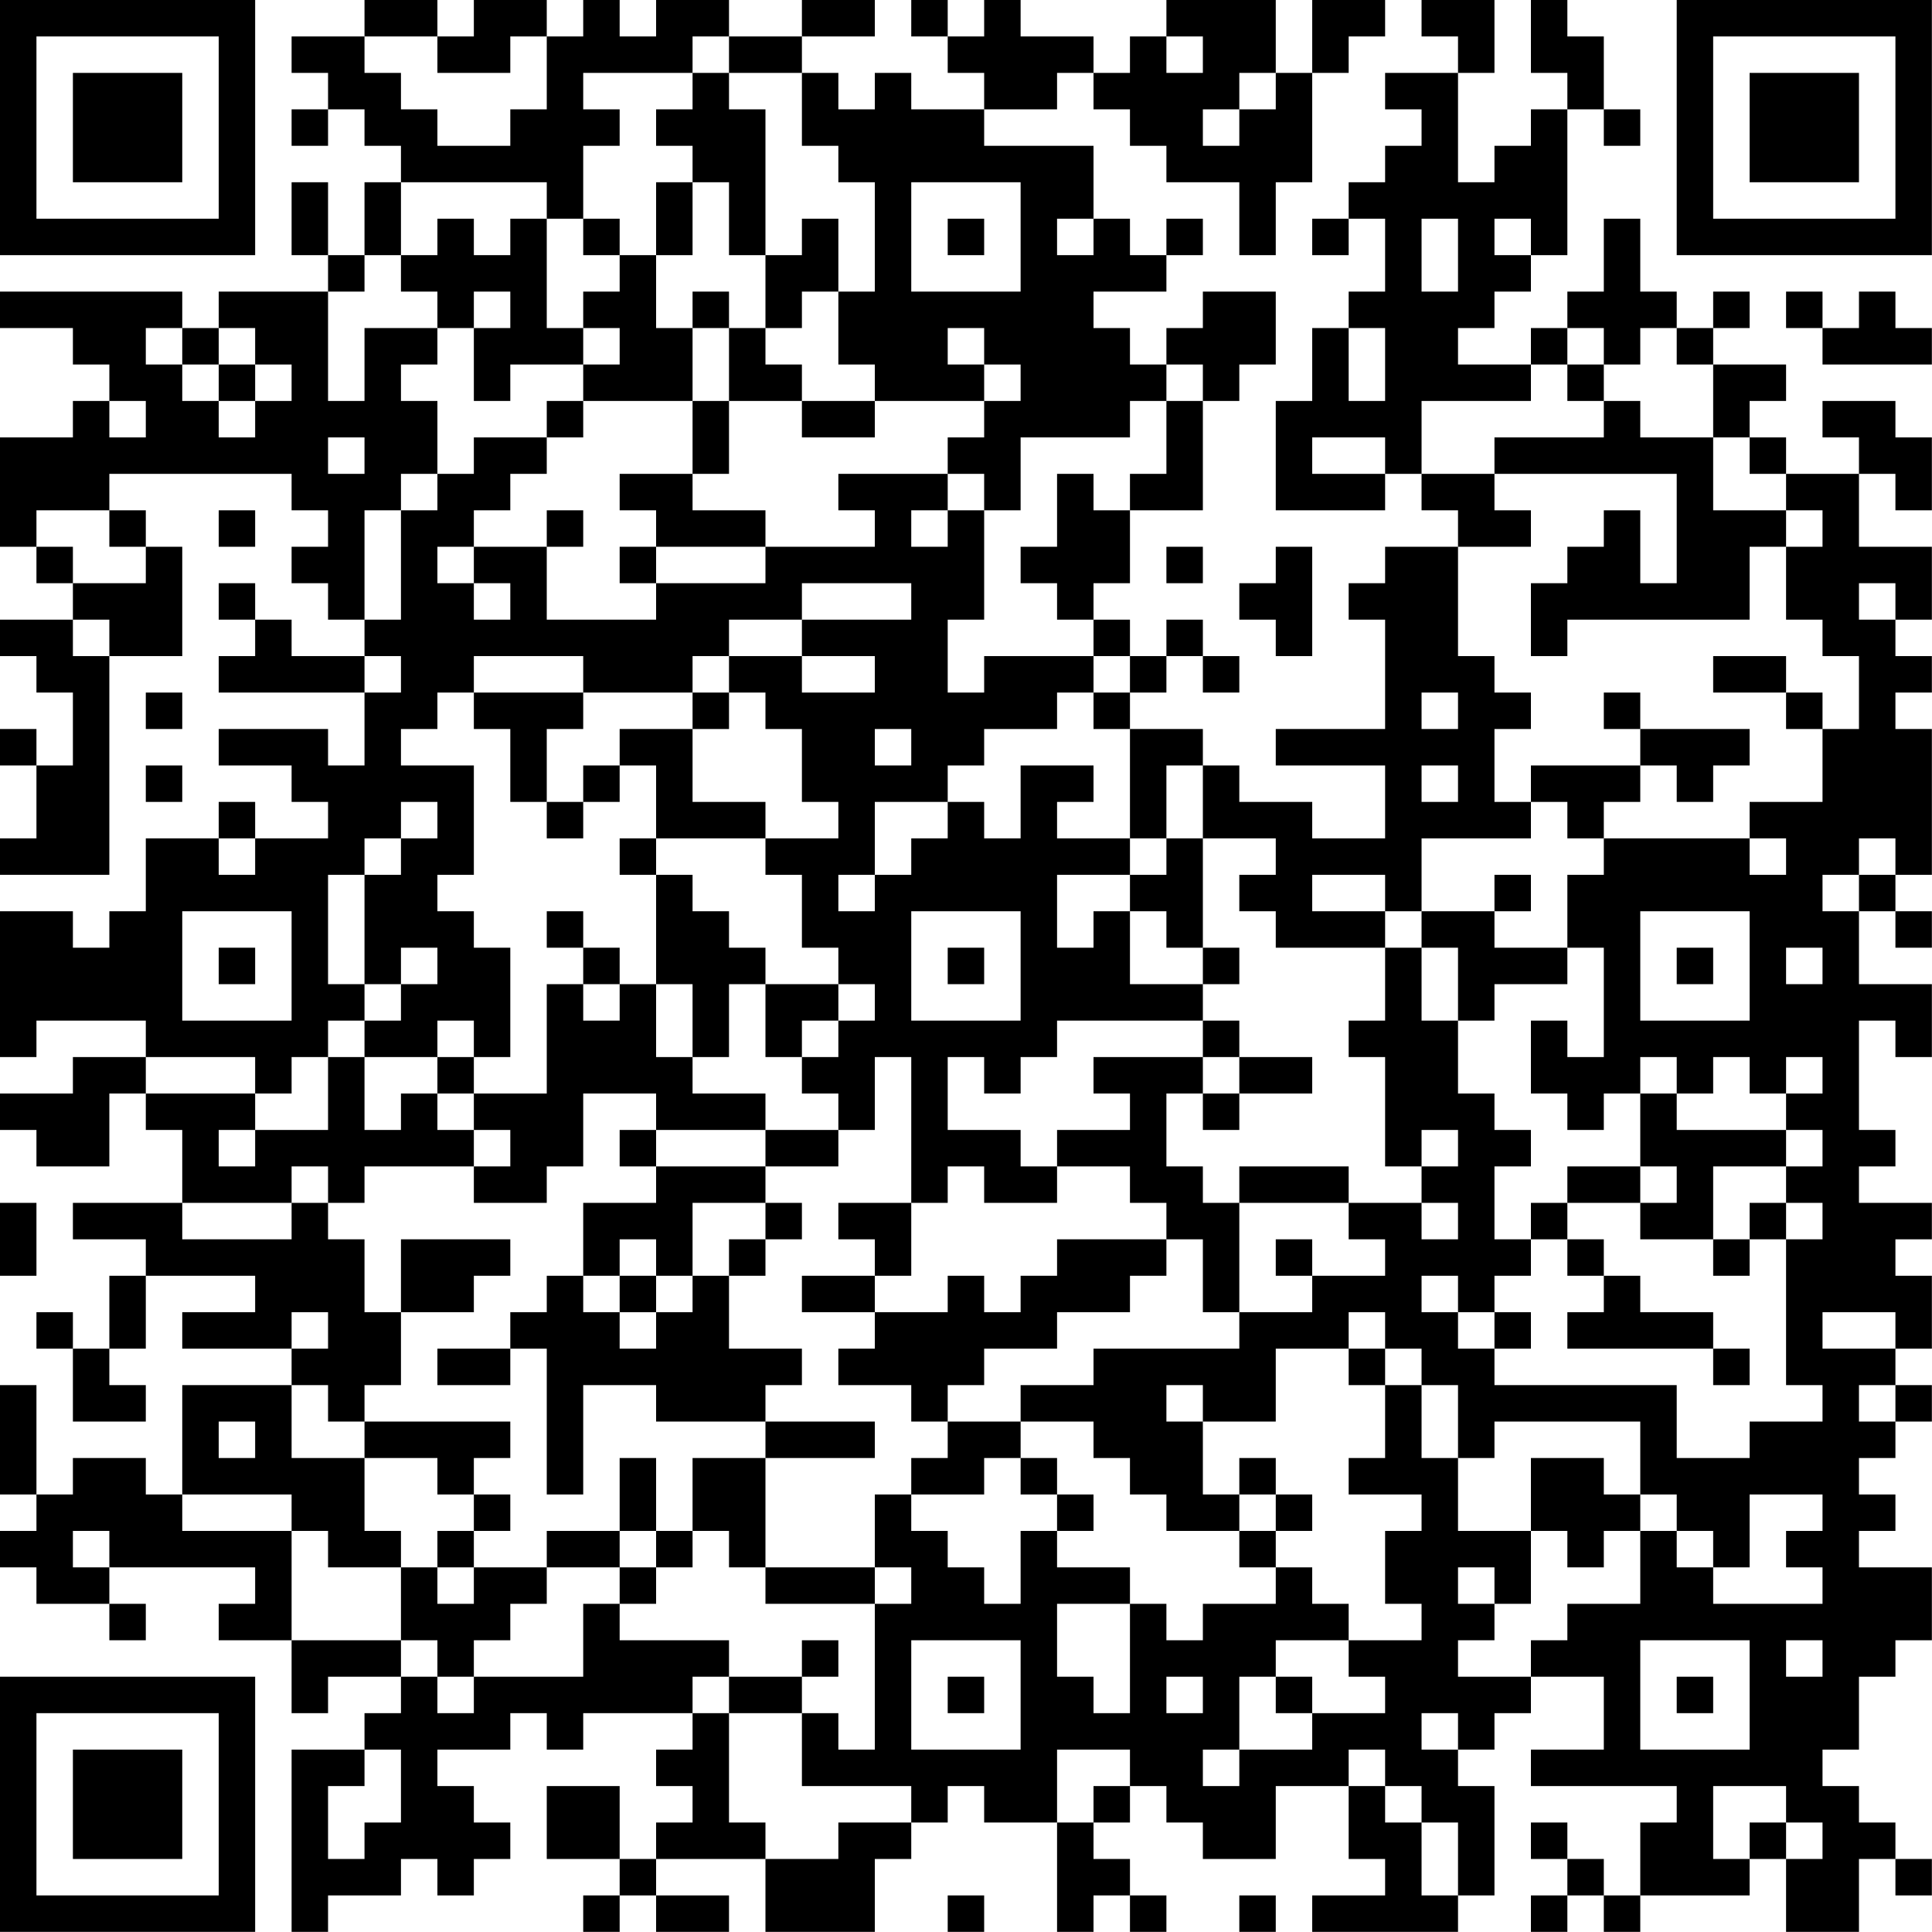 <?xml version="1.0" encoding="UTF-8"?>
<svg xmlns="http://www.w3.org/2000/svg" version="1.1" width="240" height="240" viewBox="0 0 240 240"><rect x="0" y="0" width="240" height="240" fill="#ffffff"/><g transform="scale(4.528)"><g transform="translate(0,0)"><path fill-rule="evenodd" d="M10 0L10 1L8 1L8 2L9 2L9 3L8 3L8 4L9 4L9 3L10 3L10 4L11 4L11 5L10 5L10 7L9 7L9 5L8 5L8 7L9 7L9 8L6 8L6 9L5 9L5 8L0 8L0 9L2 9L2 10L3 10L3 11L2 11L2 12L0 12L0 15L1 15L1 16L2 16L2 17L0 17L0 18L1 18L1 19L2 19L2 21L1 21L1 20L0 20L0 21L1 21L1 23L0 23L0 24L3 24L3 18L5 18L5 15L4 15L4 14L3 14L3 13L8 13L8 14L9 14L9 15L8 15L8 16L9 16L9 17L10 17L10 18L8 18L8 17L7 17L7 16L6 16L6 17L7 17L7 18L6 18L6 19L10 19L10 21L9 21L9 20L6 20L6 21L8 21L8 22L9 22L9 23L7 23L7 22L6 22L6 23L4 23L4 25L3 25L3 26L2 26L2 25L0 25L0 29L1 29L1 28L4 28L4 29L2 29L2 30L0 30L0 31L1 31L1 32L3 32L3 30L4 30L4 31L5 31L5 33L2 33L2 34L4 34L4 35L3 35L3 37L2 37L2 36L1 36L1 37L2 37L2 39L4 39L4 38L3 38L3 37L4 37L4 35L7 35L7 36L5 36L5 37L8 37L8 38L5 38L5 41L4 41L4 40L2 40L2 41L1 41L1 38L0 38L0 41L1 41L1 42L0 42L0 43L1 43L1 44L3 44L3 45L4 45L4 44L3 44L3 43L7 43L7 44L6 44L6 45L8 45L8 47L9 47L9 46L11 46L11 47L10 47L10 48L8 48L8 53L9 53L9 52L11 52L11 51L12 51L12 52L13 52L13 51L14 51L14 50L13 50L13 49L12 49L12 48L14 48L14 47L15 47L15 48L16 48L16 47L19 47L19 48L18 48L18 49L19 49L19 50L18 50L18 51L17 51L17 49L15 49L15 51L17 51L17 52L16 52L16 53L17 53L17 52L18 52L18 53L20 53L20 52L18 52L18 51L21 51L21 53L24 53L24 51L25 51L25 50L26 50L26 49L27 49L27 50L29 50L29 53L30 53L30 52L31 52L31 53L32 53L32 52L31 52L31 51L30 51L30 50L31 50L31 49L32 49L32 50L33 50L33 51L35 51L35 49L37 49L37 51L38 51L38 52L36 52L36 53L40 53L40 52L41 52L41 49L40 49L40 48L41 48L41 47L42 47L42 46L44 46L44 48L42 48L42 49L46 49L46 50L45 50L45 52L44 52L44 51L43 51L43 50L42 50L42 51L43 51L43 52L42 52L42 53L43 53L43 52L44 52L44 53L45 53L45 52L48 52L48 51L49 51L49 53L51 53L51 51L52 51L52 52L53 52L53 51L52 51L52 50L51 50L51 49L50 49L50 48L51 48L51 46L52 46L52 45L53 45L53 43L51 43L51 42L52 42L52 41L51 41L51 40L52 40L52 39L53 39L53 38L52 38L52 37L53 37L53 35L52 35L52 34L53 34L53 33L51 33L51 32L52 32L52 31L51 31L51 28L52 28L52 29L53 29L53 27L51 27L51 25L52 25L52 26L53 26L53 25L52 25L52 24L53 24L53 20L52 20L52 19L53 19L53 18L52 18L52 17L53 17L53 15L51 15L51 13L52 13L52 14L53 14L53 12L52 12L52 11L50 11L50 12L51 12L51 13L49 13L49 12L48 12L48 11L49 11L49 10L47 10L47 9L48 9L48 8L47 8L47 9L46 9L46 8L45 8L45 6L44 6L44 8L43 8L43 9L42 9L42 10L40 10L40 9L41 9L41 8L42 8L42 7L43 7L43 3L44 3L44 4L45 4L45 3L44 3L44 1L43 1L43 0L42 0L42 2L43 2L43 3L42 3L42 4L41 4L41 5L40 5L40 2L41 2L41 0L39 0L39 1L40 1L40 2L38 2L38 3L39 3L39 4L38 4L38 5L37 5L37 6L36 6L36 7L37 7L37 6L38 6L38 8L37 8L37 9L36 9L36 11L35 11L35 14L38 14L38 13L39 13L39 14L40 14L40 15L38 15L38 16L37 16L37 17L38 17L38 20L35 20L35 21L38 21L38 23L36 23L36 22L34 22L34 21L33 21L33 20L31 20L31 19L32 19L32 18L33 18L33 19L34 19L34 18L33 18L33 17L32 17L32 18L31 18L31 17L30 17L30 16L31 16L31 14L33 14L33 11L34 11L34 10L35 10L35 8L33 8L33 9L32 9L32 10L31 10L31 9L30 9L30 8L32 8L32 7L33 7L33 6L32 6L32 7L31 7L31 6L30 6L30 4L27 4L27 3L29 3L29 2L30 2L30 3L31 3L31 4L32 4L32 5L34 5L34 7L35 7L35 5L36 5L36 2L37 2L37 1L38 1L38 0L36 0L36 2L35 2L35 0L32 0L32 1L31 1L31 2L30 2L30 1L28 1L28 0L27 0L27 1L26 1L26 0L25 0L25 1L26 1L26 2L27 2L27 3L25 3L25 2L24 2L24 3L23 3L23 2L22 2L22 1L24 1L24 0L22 0L22 1L20 1L20 0L18 0L18 1L17 1L17 0L16 0L16 1L15 1L15 0L13 0L13 1L12 1L12 0ZM10 1L10 2L11 2L11 3L12 3L12 4L14 4L14 3L15 3L15 1L14 1L14 2L12 2L12 1ZM19 1L19 2L16 2L16 3L17 3L17 4L16 4L16 6L15 6L15 5L11 5L11 7L10 7L10 8L9 8L9 11L10 11L10 9L12 9L12 10L11 10L11 11L12 11L12 13L11 13L11 14L10 14L10 17L11 17L11 14L12 14L12 13L13 13L13 12L15 12L15 13L14 13L14 14L13 14L13 15L12 15L12 16L13 16L13 17L14 17L14 16L13 16L13 15L15 15L15 17L18 17L18 16L21 16L21 15L24 15L24 14L23 14L23 13L26 13L26 14L25 14L25 15L26 15L26 14L27 14L27 17L26 17L26 19L27 19L27 18L30 18L30 19L29 19L29 20L27 20L27 21L26 21L26 22L24 22L24 24L23 24L23 25L24 25L24 24L25 24L25 23L26 23L26 22L27 22L27 23L28 23L28 21L30 21L30 22L29 22L29 23L31 23L31 24L29 24L29 26L30 26L30 25L31 25L31 27L33 27L33 28L29 28L29 29L28 29L28 30L27 30L27 29L26 29L26 31L28 31L28 32L29 32L29 33L27 33L27 32L26 32L26 33L25 33L25 29L24 29L24 31L23 31L23 30L22 30L22 29L23 29L23 28L24 28L24 27L23 27L23 26L22 26L22 24L21 24L21 23L23 23L23 22L22 22L22 20L21 20L21 19L20 19L20 18L22 18L22 19L24 19L24 18L22 18L22 17L25 17L25 16L22 16L22 17L20 17L20 18L19 18L19 19L16 19L16 18L13 18L13 19L12 19L12 20L11 20L11 21L13 21L13 24L12 24L12 25L13 25L13 26L14 26L14 29L13 29L13 28L12 28L12 29L10 29L10 28L11 28L11 27L12 27L12 26L11 26L11 27L10 27L10 24L11 24L11 23L12 23L12 22L11 22L11 23L10 23L10 24L9 24L9 27L10 27L10 28L9 28L9 29L8 29L8 30L7 30L7 29L4 29L4 30L7 30L7 31L6 31L6 32L7 32L7 31L9 31L9 29L10 29L10 31L11 31L11 30L12 30L12 31L13 31L13 32L10 32L10 33L9 33L9 32L8 32L8 33L5 33L5 34L8 34L8 33L9 33L9 34L10 34L10 36L11 36L11 38L10 38L10 39L9 39L9 38L8 38L8 40L10 40L10 42L11 42L11 43L9 43L9 42L8 42L8 41L5 41L5 42L8 42L8 45L11 45L11 46L12 46L12 47L13 47L13 46L16 46L16 44L17 44L17 45L20 45L20 46L19 46L19 47L20 47L20 50L21 50L21 51L23 51L23 50L25 50L25 49L22 49L22 47L23 47L23 48L24 48L24 44L25 44L25 43L24 43L24 41L25 41L25 42L26 42L26 43L27 43L27 44L28 44L28 42L29 42L29 43L31 43L31 44L29 44L29 46L30 46L30 47L31 47L31 44L32 44L32 45L33 45L33 44L35 44L35 43L36 43L36 44L37 44L37 45L35 45L35 46L34 46L34 48L33 48L33 49L34 49L34 48L36 48L36 47L38 47L38 46L37 46L37 45L39 45L39 44L38 44L38 42L39 42L39 41L37 41L37 40L38 40L38 38L39 38L39 40L40 40L40 42L42 42L42 44L41 44L41 43L40 43L40 44L41 44L41 45L40 45L40 46L42 46L42 45L43 45L43 44L45 44L45 42L46 42L46 43L47 43L47 44L50 44L50 43L49 43L49 42L50 42L50 41L48 41L48 43L47 43L47 42L46 42L46 41L45 41L45 39L41 39L41 40L40 40L40 38L39 38L39 37L38 37L38 36L37 36L37 37L35 37L35 39L33 39L33 38L32 38L32 39L33 39L33 41L34 41L34 42L32 42L32 41L31 41L31 40L30 40L30 39L28 39L28 38L30 38L30 37L34 37L34 36L36 36L36 35L38 35L38 34L37 34L37 33L39 33L39 34L40 34L40 33L39 33L39 32L40 32L40 31L39 31L39 32L38 32L38 29L37 29L37 28L38 28L38 26L39 26L39 28L40 28L40 30L41 30L41 31L42 31L42 32L41 32L41 34L42 34L42 35L41 35L41 36L40 36L40 35L39 35L39 36L40 36L40 37L41 37L41 38L46 38L46 40L48 40L48 39L50 39L50 38L49 38L49 34L50 34L50 33L49 33L49 32L50 32L50 31L49 31L49 30L50 30L50 29L49 29L49 30L48 30L48 29L47 29L47 30L46 30L46 29L45 29L45 30L44 30L44 31L43 31L43 30L42 30L42 28L43 28L43 29L44 29L44 26L43 26L43 24L44 24L44 23L48 23L48 24L49 24L49 23L48 23L48 22L50 22L50 20L51 20L51 18L50 18L50 17L49 17L49 15L50 15L50 14L49 14L49 13L48 13L48 12L47 12L47 10L46 10L46 9L45 9L45 10L44 10L44 9L43 9L43 10L42 10L42 11L39 11L39 13L41 13L41 14L42 14L42 15L40 15L40 18L41 18L41 19L42 19L42 20L41 20L41 22L42 22L42 23L39 23L39 25L38 25L38 24L36 24L36 25L38 25L38 26L35 26L35 25L34 25L34 24L35 24L35 23L33 23L33 21L32 21L32 23L31 23L31 20L30 20L30 19L31 19L31 18L30 18L30 17L29 17L29 16L28 16L28 15L29 15L29 13L30 13L30 14L31 14L31 13L32 13L32 11L33 11L33 10L32 10L32 11L31 11L31 12L28 12L28 14L27 14L27 13L26 13L26 12L27 12L27 11L28 11L28 10L27 10L27 9L26 9L26 10L27 10L27 11L24 11L24 10L23 10L23 8L24 8L24 5L23 5L23 4L22 4L22 2L20 2L20 1ZM32 1L32 2L33 2L33 1ZM19 2L19 3L18 3L18 4L19 4L19 5L18 5L18 7L17 7L17 6L16 6L16 7L17 7L17 8L16 8L16 9L15 9L15 6L14 6L14 7L13 7L13 6L12 6L12 7L11 7L11 8L12 8L12 9L13 9L13 11L14 11L14 10L16 10L16 11L15 11L15 12L16 12L16 11L19 11L19 13L17 13L17 14L18 14L18 15L17 15L17 16L18 16L18 15L21 15L21 14L19 14L19 13L20 13L20 11L22 11L22 12L24 12L24 11L22 11L22 10L21 10L21 9L22 9L22 8L23 8L23 6L22 6L22 7L21 7L21 3L20 3L20 2ZM34 2L34 3L33 3L33 4L34 4L34 3L35 3L35 2ZM19 5L19 7L18 7L18 9L19 9L19 11L20 11L20 9L21 9L21 7L20 7L20 5ZM25 5L25 8L28 8L28 5ZM26 6L26 7L27 7L27 6ZM29 6L29 7L30 7L30 6ZM39 6L39 8L40 8L40 6ZM41 6L41 7L42 7L42 6ZM13 8L13 9L14 9L14 8ZM19 8L19 9L20 9L20 8ZM49 8L49 9L50 9L50 10L53 10L53 9L52 9L52 8L51 8L51 9L50 9L50 8ZM4 9L4 10L5 10L5 11L6 11L6 12L7 12L7 11L8 11L8 10L7 10L7 9L6 9L6 10L5 10L5 9ZM16 9L16 10L17 10L17 9ZM37 9L37 11L38 11L38 9ZM6 10L6 11L7 11L7 10ZM43 10L43 11L44 11L44 12L41 12L41 13L46 13L46 16L45 16L45 14L44 14L44 15L43 15L43 16L42 16L42 18L43 18L43 17L48 17L48 15L49 15L49 14L47 14L47 12L45 12L45 11L44 11L44 10ZM3 11L3 12L4 12L4 11ZM9 12L9 13L10 13L10 12ZM36 12L36 13L38 13L38 12ZM1 14L1 15L2 15L2 16L4 16L4 15L3 15L3 14ZM6 14L6 15L7 15L7 14ZM15 14L15 15L16 15L16 14ZM32 15L32 16L33 16L33 15ZM35 15L35 16L34 16L34 17L35 17L35 18L36 18L36 15ZM51 16L51 17L52 17L52 16ZM2 17L2 18L3 18L3 17ZM10 18L10 19L11 19L11 18ZM47 18L47 19L49 19L49 20L50 20L50 19L49 19L49 18ZM4 19L4 20L5 20L5 19ZM13 19L13 20L14 20L14 22L15 22L15 23L16 23L16 22L17 22L17 21L18 21L18 23L17 23L17 24L18 24L18 27L17 27L17 26L16 26L16 25L15 25L15 26L16 26L16 27L15 27L15 30L13 30L13 29L12 29L12 30L13 30L13 31L14 31L14 32L13 32L13 33L15 33L15 32L16 32L16 30L18 30L18 31L17 31L17 32L18 32L18 33L16 33L16 35L15 35L15 36L14 36L14 37L12 37L12 38L14 38L14 37L15 37L15 41L16 41L16 38L18 38L18 39L21 39L21 40L19 40L19 42L18 42L18 40L17 40L17 42L15 42L15 43L13 43L13 42L14 42L14 41L13 41L13 40L14 40L14 39L10 39L10 40L12 40L12 41L13 41L13 42L12 42L12 43L11 43L11 45L12 45L12 46L13 46L13 45L14 45L14 44L15 44L15 43L17 43L17 44L18 44L18 43L19 43L19 42L20 42L20 43L21 43L21 44L24 44L24 43L21 43L21 40L24 40L24 39L21 39L21 38L22 38L22 37L20 37L20 35L21 35L21 34L22 34L22 33L21 33L21 32L23 32L23 31L21 31L21 30L19 30L19 29L20 29L20 27L21 27L21 29L22 29L22 28L23 28L23 27L21 27L21 26L20 26L20 25L19 25L19 24L18 24L18 23L21 23L21 22L19 22L19 20L20 20L20 19L19 19L19 20L17 20L17 21L16 21L16 22L15 22L15 20L16 20L16 19ZM39 19L39 20L40 20L40 19ZM44 19L44 20L45 20L45 21L42 21L42 22L43 22L43 23L44 23L44 22L45 22L45 21L46 21L46 22L47 22L47 21L48 21L48 20L45 20L45 19ZM24 20L24 21L25 21L25 20ZM4 21L4 22L5 22L5 21ZM39 21L39 22L40 22L40 21ZM6 23L6 24L7 24L7 23ZM32 23L32 24L31 24L31 25L32 25L32 26L33 26L33 27L34 27L34 26L33 26L33 23ZM51 23L51 24L50 24L50 25L51 25L51 24L52 24L52 23ZM41 24L41 25L39 25L39 26L40 26L40 28L41 28L41 27L43 27L43 26L41 26L41 25L42 25L42 24ZM5 25L5 28L8 28L8 25ZM25 25L25 28L28 28L28 25ZM45 25L45 28L48 28L48 25ZM6 26L6 27L7 27L7 26ZM26 26L26 27L27 27L27 26ZM46 26L46 27L47 27L47 26ZM49 26L49 27L50 27L50 26ZM16 27L16 28L17 28L17 27ZM18 27L18 29L19 29L19 27ZM33 28L33 29L30 29L30 30L31 30L31 31L29 31L29 32L31 32L31 33L32 33L32 34L29 34L29 35L28 35L28 36L27 36L27 35L26 35L26 36L24 36L24 35L25 35L25 33L23 33L23 34L24 34L24 35L22 35L22 36L24 36L24 37L23 37L23 38L25 38L25 39L26 39L26 40L25 40L25 41L27 41L27 40L28 40L28 41L29 41L29 42L30 42L30 41L29 41L29 40L28 40L28 39L26 39L26 38L27 38L27 37L29 37L29 36L31 36L31 35L32 35L32 34L33 34L33 36L34 36L34 33L37 33L37 32L34 32L34 33L33 33L33 32L32 32L32 30L33 30L33 31L34 31L34 30L36 30L36 29L34 29L34 28ZM33 29L33 30L34 30L34 29ZM45 30L45 32L43 32L43 33L42 33L42 34L43 34L43 35L44 35L44 36L43 36L43 37L47 37L47 38L48 38L48 37L47 37L47 36L45 36L45 35L44 35L44 34L43 34L43 33L45 33L45 34L47 34L47 35L48 35L48 34L49 34L49 33L48 33L48 34L47 34L47 32L49 32L49 31L46 31L46 30ZM18 31L18 32L21 32L21 31ZM45 32L45 33L46 33L46 32ZM0 33L0 35L1 35L1 33ZM19 33L19 35L18 35L18 34L17 34L17 35L16 35L16 36L17 36L17 37L18 37L18 36L19 36L19 35L20 35L20 34L21 34L21 33ZM11 34L11 36L13 36L13 35L14 35L14 34ZM35 34L35 35L36 35L36 34ZM17 35L17 36L18 36L18 35ZM8 36L8 37L9 37L9 36ZM41 36L41 37L42 37L42 36ZM50 36L50 37L52 37L52 36ZM37 37L37 38L38 38L38 37ZM51 38L51 39L52 39L52 38ZM6 39L6 40L7 40L7 39ZM34 40L34 41L35 41L35 42L34 42L34 43L35 43L35 42L36 42L36 41L35 41L35 40ZM42 40L42 42L43 42L43 43L44 43L44 42L45 42L45 41L44 41L44 40ZM2 42L2 43L3 43L3 42ZM17 42L17 43L18 43L18 42ZM12 43L12 44L13 44L13 43ZM22 45L22 46L20 46L20 47L22 47L22 46L23 46L23 45ZM25 45L25 48L28 48L28 45ZM45 45L45 48L48 48L48 45ZM49 45L49 46L50 46L50 45ZM26 46L26 47L27 47L27 46ZM32 46L32 47L33 47L33 46ZM35 46L35 47L36 47L36 46ZM46 46L46 47L47 47L47 46ZM39 47L39 48L40 48L40 47ZM10 48L10 49L9 49L9 51L10 51L10 50L11 50L11 48ZM29 48L29 50L30 50L30 49L31 49L31 48ZM37 48L37 49L38 49L38 50L39 50L39 52L40 52L40 50L39 50L39 49L38 49L38 48ZM47 49L47 51L48 51L48 50L49 50L49 51L50 51L50 50L49 50L49 49ZM26 52L26 53L27 53L27 52ZM34 52L34 53L35 53L35 52ZM0 0L0 7L7 7L7 0ZM1 1L1 6L6 6L6 1ZM2 2L2 5L5 5L5 2ZM46 0L46 7L53 7L53 0ZM47 1L47 6L52 6L52 1ZM48 2L48 5L51 5L51 2ZM0 46L0 53L7 53L7 46ZM1 47L1 52L6 52L6 47ZM2 48L2 51L5 51L5 48Z" fill="#000000"/></g></g></svg>
